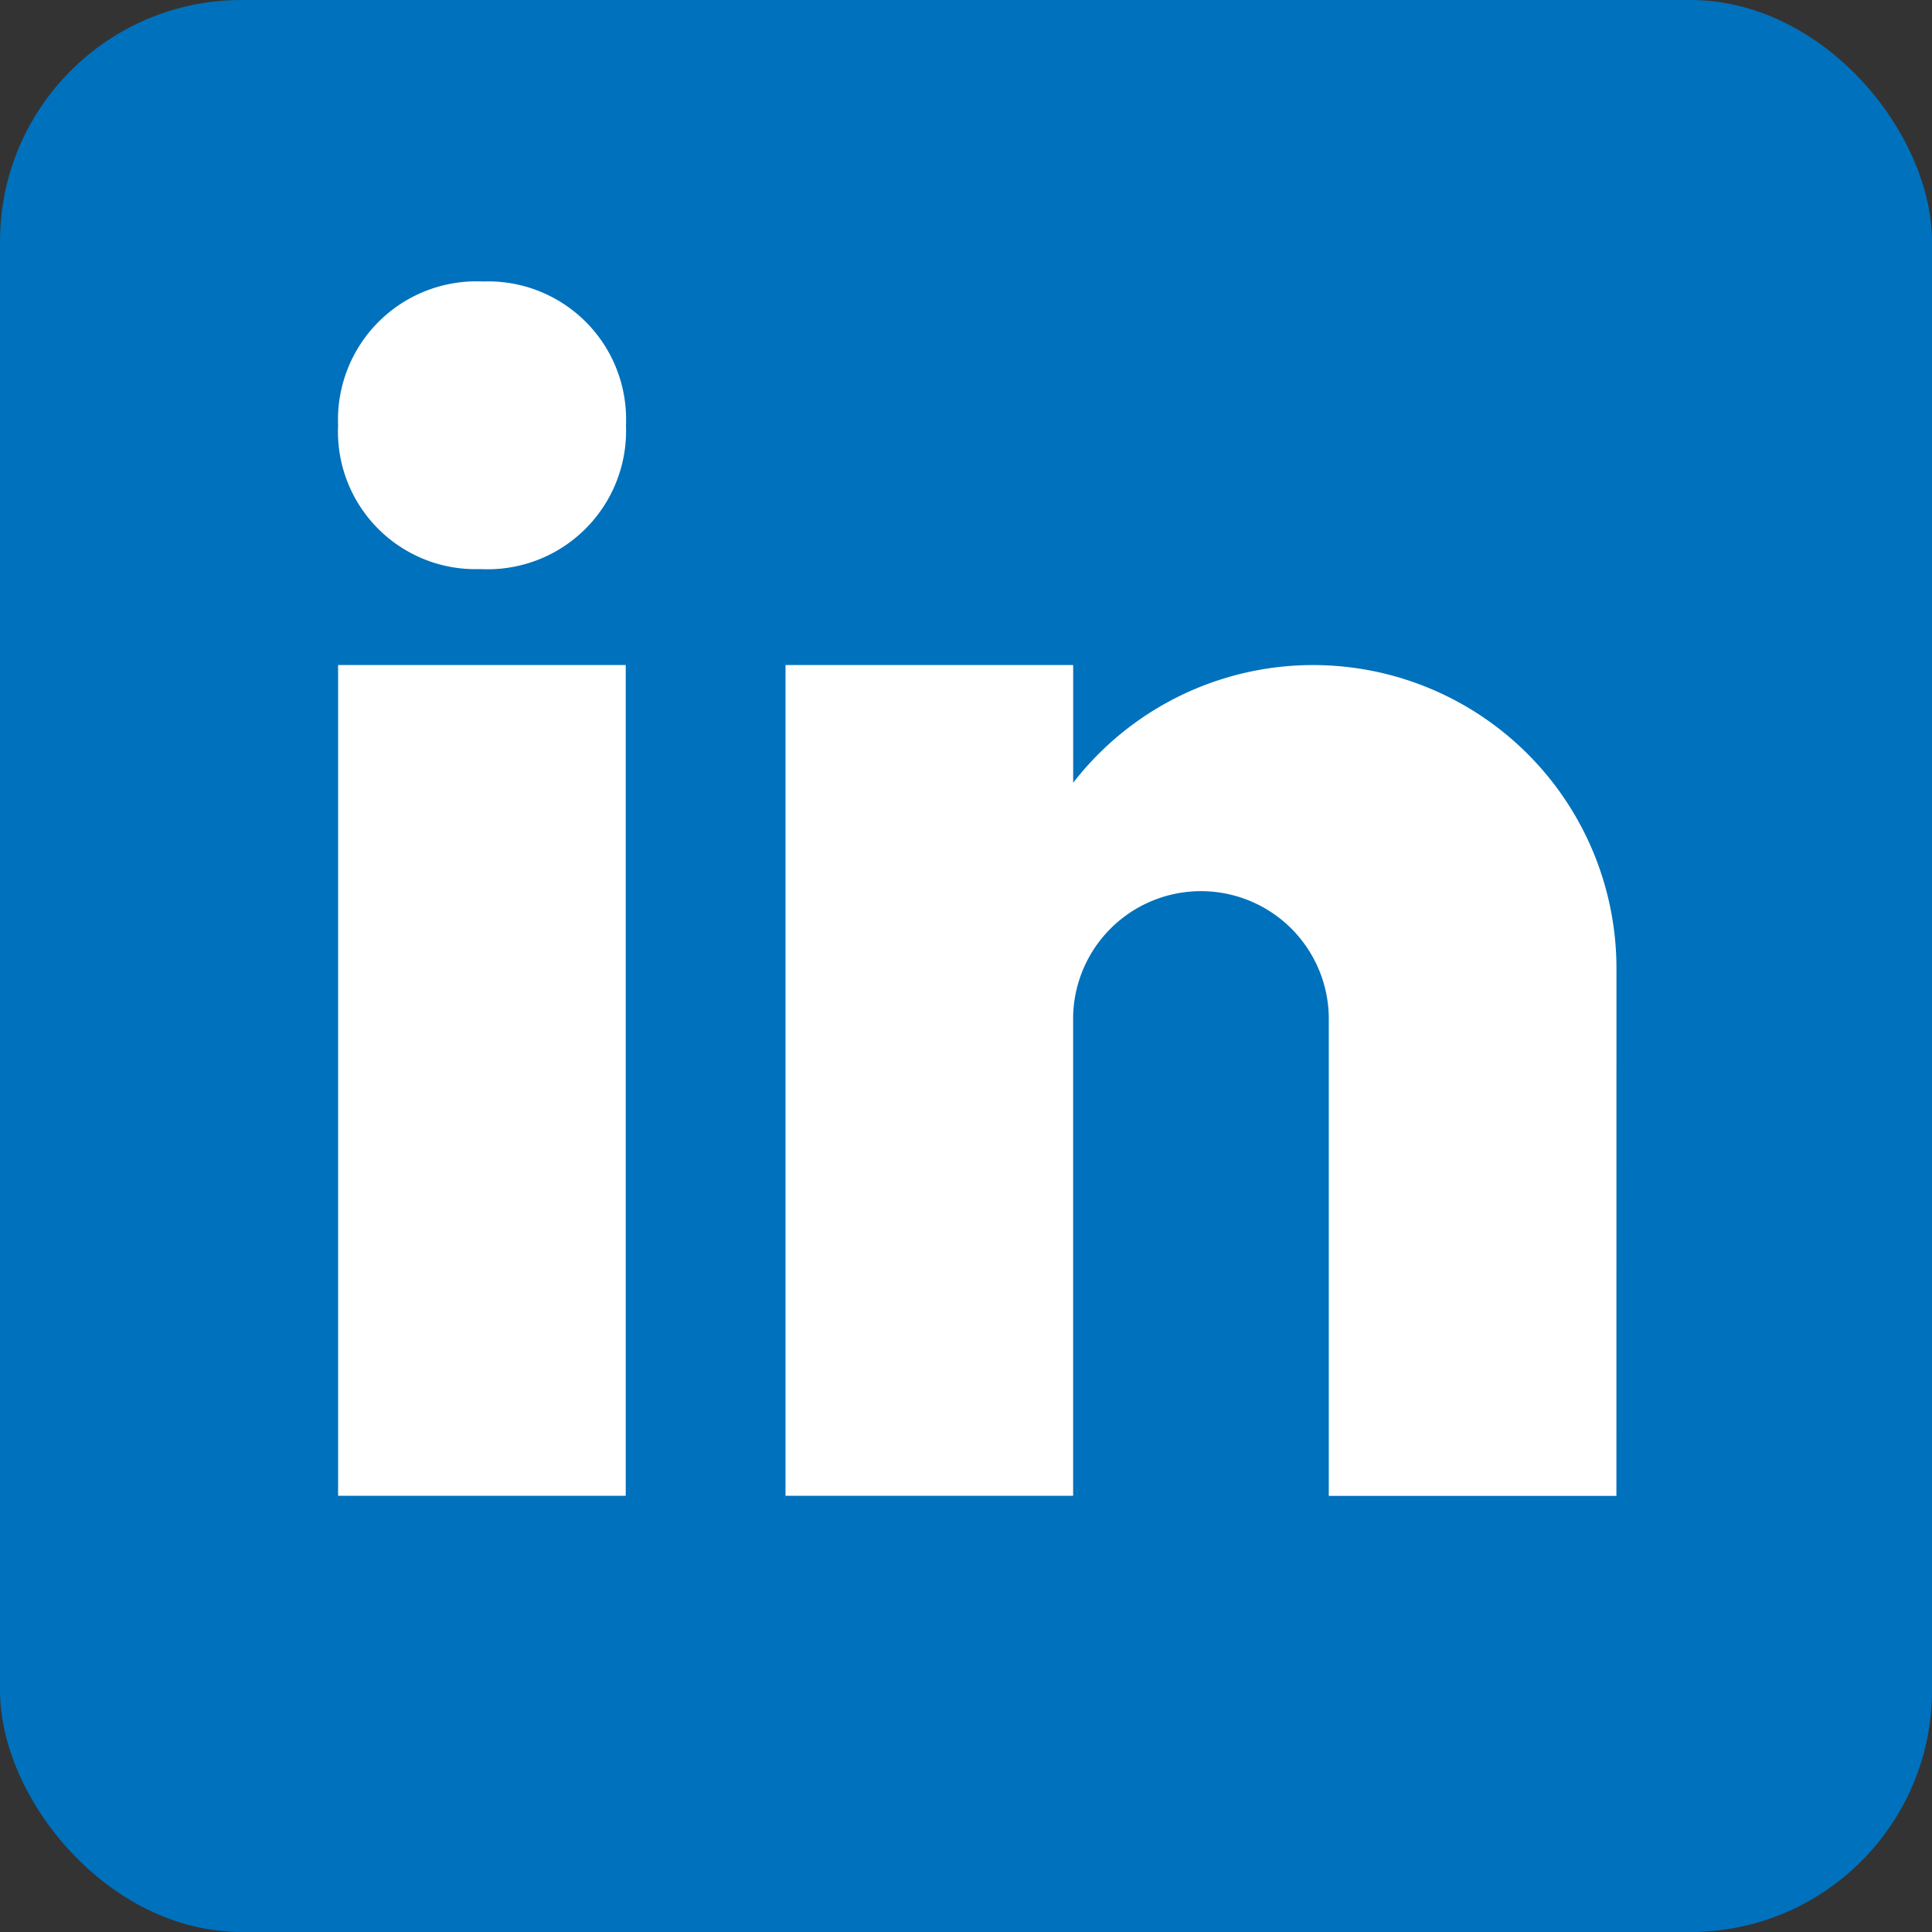 <svg xmlns="http://www.w3.org/2000/svg" width="40" height="40" viewBox="0 0 40 40"><rect x="0" y="0" width="40" height="40" fill="#333333" stroke="none"/><g id="Group_353" data-name="Group 353" transform="translate(-385 -2186)"><rect id="Rectangle_526" data-name="Rectangle 526" width="40" height="40" rx="5" transform="translate(385 2186)" fill="#0071bc"></rect><path id="icons8-linkedin" d="M6.925,10.955H6.96a2.866,2.866,0,0,0,3-2.978A2.856,2.856,0,0,0,6.995,5,2.865,2.865,0,0,0,4,7.978,2.848,2.848,0,0,0,6.925,10.955ZM4,12.94H9.955v17.2H4Zm26.467,6.286a6.281,6.281,0,0,0-11.248-3.848V12.94H13.263v17.2h5.955V20.218h0a2.647,2.647,0,0,1,5.293,0v9.925h5.955Z" transform="translate(388 2186.828)" fill="#fff"></path></g></svg>